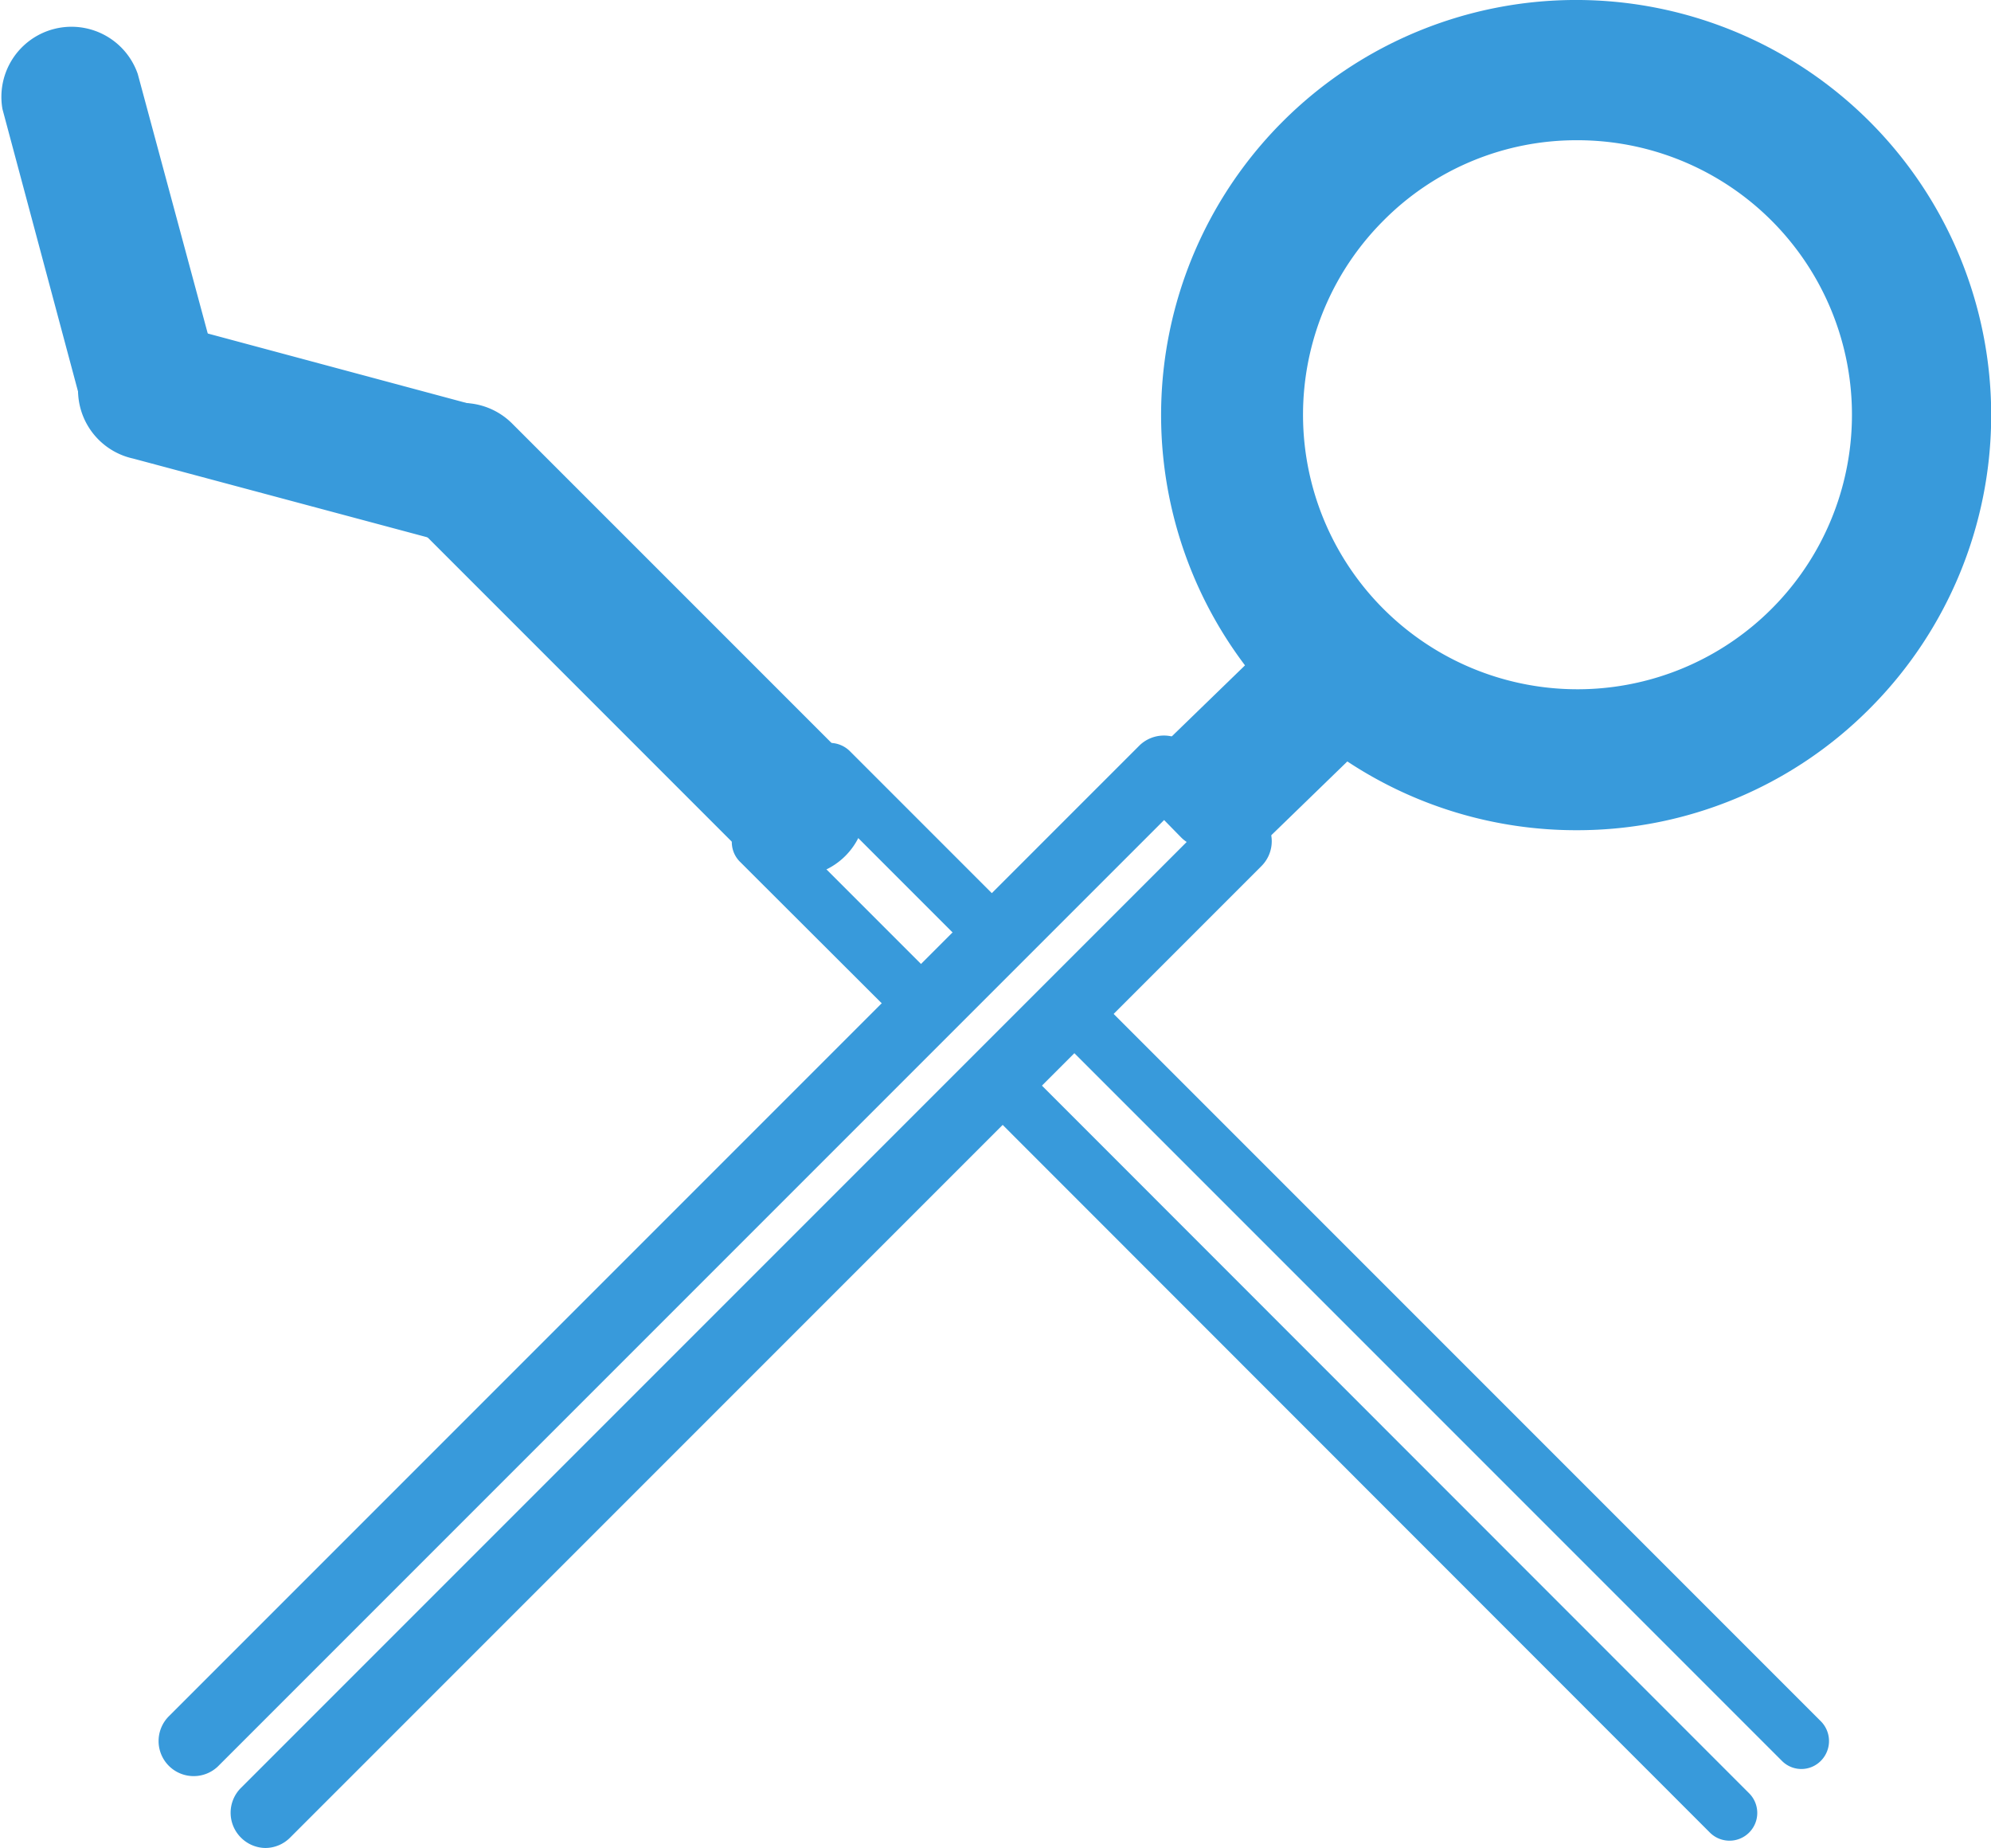 <svg xmlns="http://www.w3.org/2000/svg" viewBox="0 0 56.8 52.71"><title>prophylaxe-icon</title><path d="M45,23.68A11.84,11.84,0,0,1,36.59,3.47,11.84,11.84,0,0,1,53.34,20.21,11.76,11.76,0,0,1,45,23.68ZM45,4a7.75,7.75,0,0,0-5.54,2.3A7.83,7.83,0,1,0,45,4Z" fill="#389adb"/><rect x="32.76" y="19.12" width="6.84" height="4" transform="translate(-4.5 31.16) rotate(-44.13)" fill="#389adb"/><path d="M5.53,50.66a1,1,0,0,1-.71-.29,1,1,0,0,1,0-1.42L32.5,21.27a1,1,0,0,1,.71-.29h0a1,1,0,0,1,.7.29l1.2,1.2a1,1,0,0,1,0,1.42,1,1,0,0,1-1.41,0l-.49-.5-27,27A1,1,0,0,1,5.53,50.66Z" fill="#389adb"/><path d="M7.57,52.71a1,1,0,0,1-.7-.3,1,1,0,0,1,0-1.41l27-27-.49-.49a1,1,0,0,1,0-1.42,1,1,0,0,1,1.41,0l1.2,1.2a1,1,0,0,1,0,1.41L8.28,52.41A1,1,0,0,1,7.57,52.71Z" fill="#389adb"/><path d="M22.7,25a2,2,0,0,1-1.42-.59l-9.5-9.5a2,2,0,0,1,2.83-2.83l9.5,9.5A2,2,0,0,1,22.7,25Z" fill="#389adb"/><path d="M12.84,15.43a1.91,1.91,0,0,1-.52-.07L3.8,13.08a2,2,0,1,1,1-3.87l8.53,2.29a2,2,0,0,1-.52,3.93Z" fill="#389adb"/><path d="M23.7,21.19a.76.76,0,0,0-.55.23l-.85.85-.35.35h0l-.84.84a.79.79,0,0,0,0,1.12l5.14,5.13,1.1-1.14L22.78,24l.27-.27h0l.35-.35h0l.28-.28,4.54,4.54,1.1-1.14-5.08-5.08a.81.81,0,0,0-.57-.23Zm6.79,6.45-1.1,1.14L50.83,50.22a.78.78,0,0,0,1.12,0,.8.8,0,0,0,0-1.12l0,0Zm-2,2.08-1.11,1.14L48.78,52.27a.79.79,0,1,0,1.12-1.12h0L28.48,29.72Z" fill="#389adb"/><path d="M4.28,13.12a2,2,0,0,1-1.93-1.49L.07,3.11a2,2,0,0,1,3.86-1L6.22,10.6A2,2,0,0,1,4.8,13.05,1.81,1.81,0,0,1,4.28,13.12Z" fill="#389adb"/></svg>
